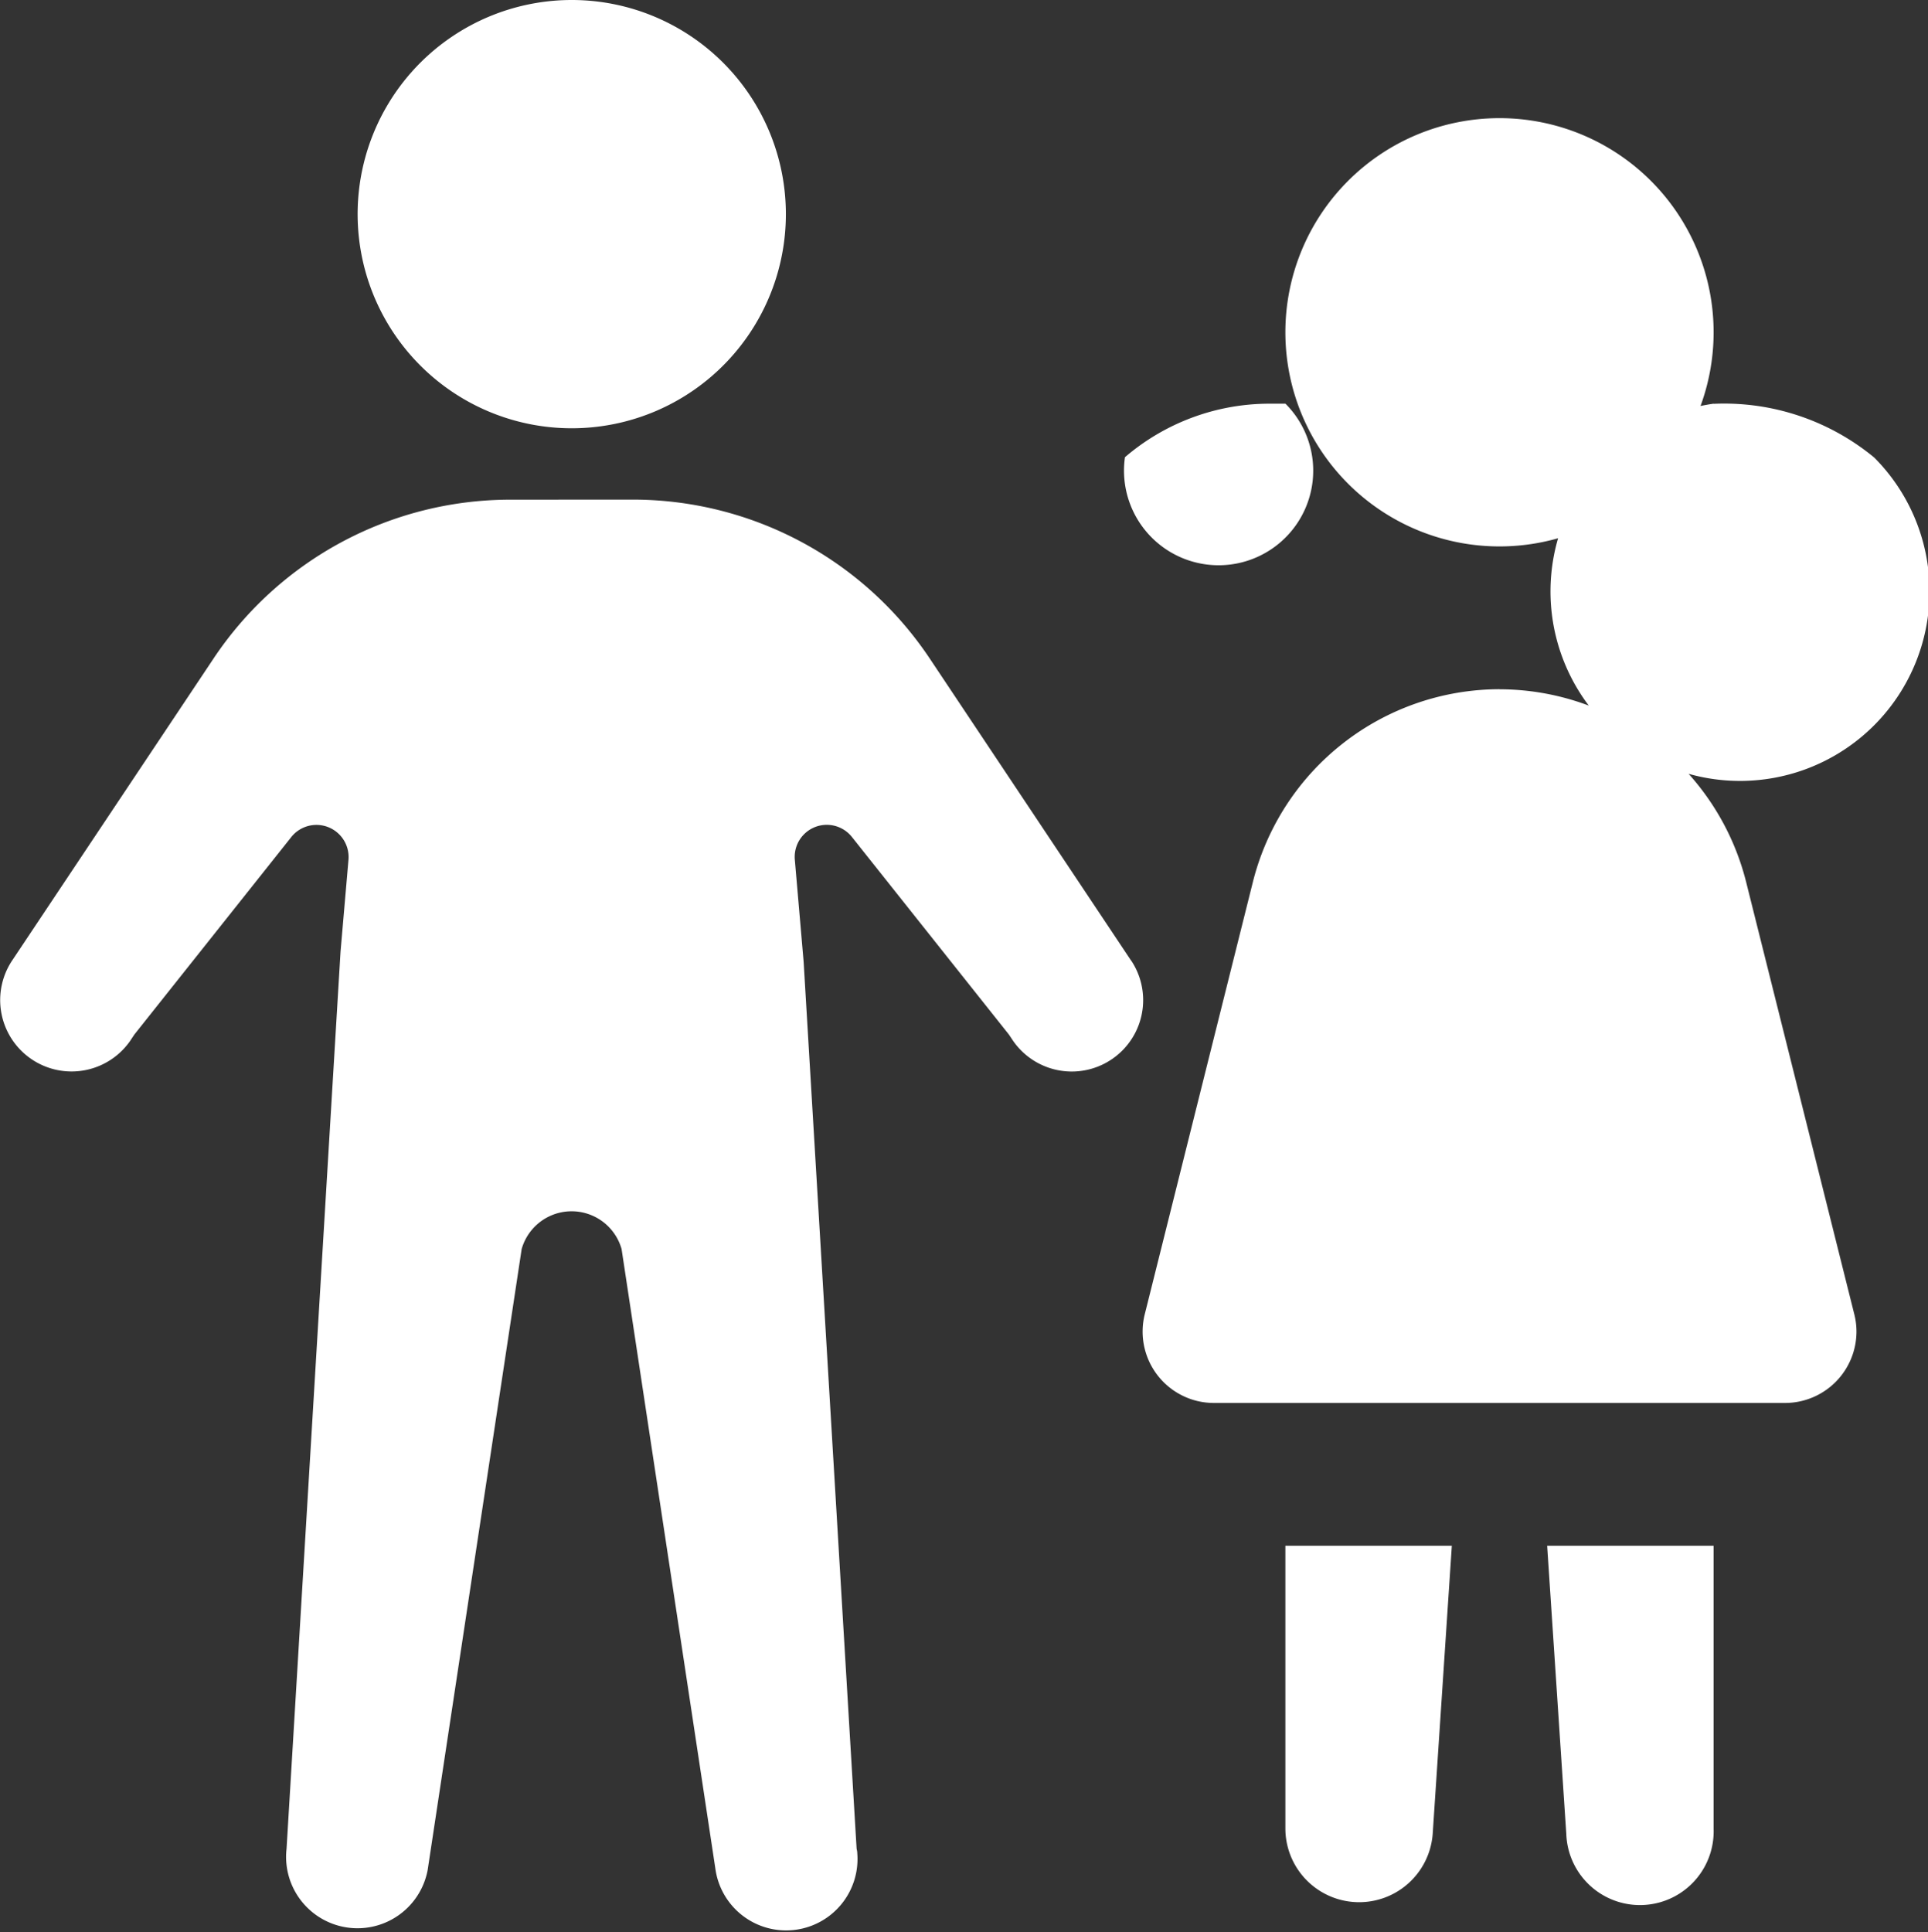 <svg xmlns="http://www.w3.org/2000/svg" width="29.327" height="29.39" viewBox="0 0 29.327 29.39">
  <rect x="0" y="0" width="29.327" height="29.39" fill="#333333" stroke="none"/>
  <g id="グループ_4223" data-name="グループ 4223" transform="translate(-486 -4019.816)">
    <path id="icons8-幼児-50" d="M561.142,591.345A3.257,3.257,0,1,0,564.4,594.6,3.257,3.257,0,0,0,561.142,591.345Zm-.933,7.6a5.427,5.427,0,0,0-4.516,2.418l-3.054,4.579a1.086,1.086,0,0,0,1.786,1.236l.021-.032.044-.066,2.388-3.005a.489.489,0,0,1,.869.345l-.121,1.4-.821,13.643a1.086,1.086,0,0,0,2.146.326l1.43-9.446a.79.79,0,0,1,1.52,0l1.426,9.42a1.086,1.086,0,0,0,2.159-.231c0-.023-.005-.046-.01-.067l-.806-13.492-.134-1.552a.488.488,0,0,1,.869-.345l2.388,3.005.044.066a1.086,1.086,0,0,0,1.828-1.173l-.022-.031-3.054-4.581a5.429,5.429,0,0,0-4.517-2.418Z" transform="translate(-66.446 3428.471)" fill="#fff"/>
    <path id="icons8-少女-50" d="M573.97,593a3.257,3.257,0,1,0,3.257,3.257A3.257,3.257,0,0,0,573.97,593Zm-3.513,4.343a3.375,3.375,0,0,0-2.184.814,1.439,1.439,0,1,0,2.441-.814Zm6.77,0a2.883,2.883,0,1,0,2.443.819A3.586,3.586,0,0,0,577.227,597.345Zm-3.257,4.343a3.874,3.874,0,0,0-3.751,2.931l-1.646,6.58a1.086,1.086,0,0,0,.795,1.314,1.1,1.1,0,0,0,.26.031h8.685a1.087,1.087,0,0,0,1.087-1.085,1.074,1.074,0,0,0-.033-.264l-1.646-6.577A3.874,3.874,0,0,0,573.97,601.687Zm-3.257,13.028v4.307a1.122,1.122,0,0,0,2.241.074l.291-4.381Zm3.982,0,.291,4.381a1.121,1.121,0,0,0,2.241-.074v-4.307Z" transform="translate(-65.161 3428.613)" fill="#fff"/>
  </g>
</svg>
